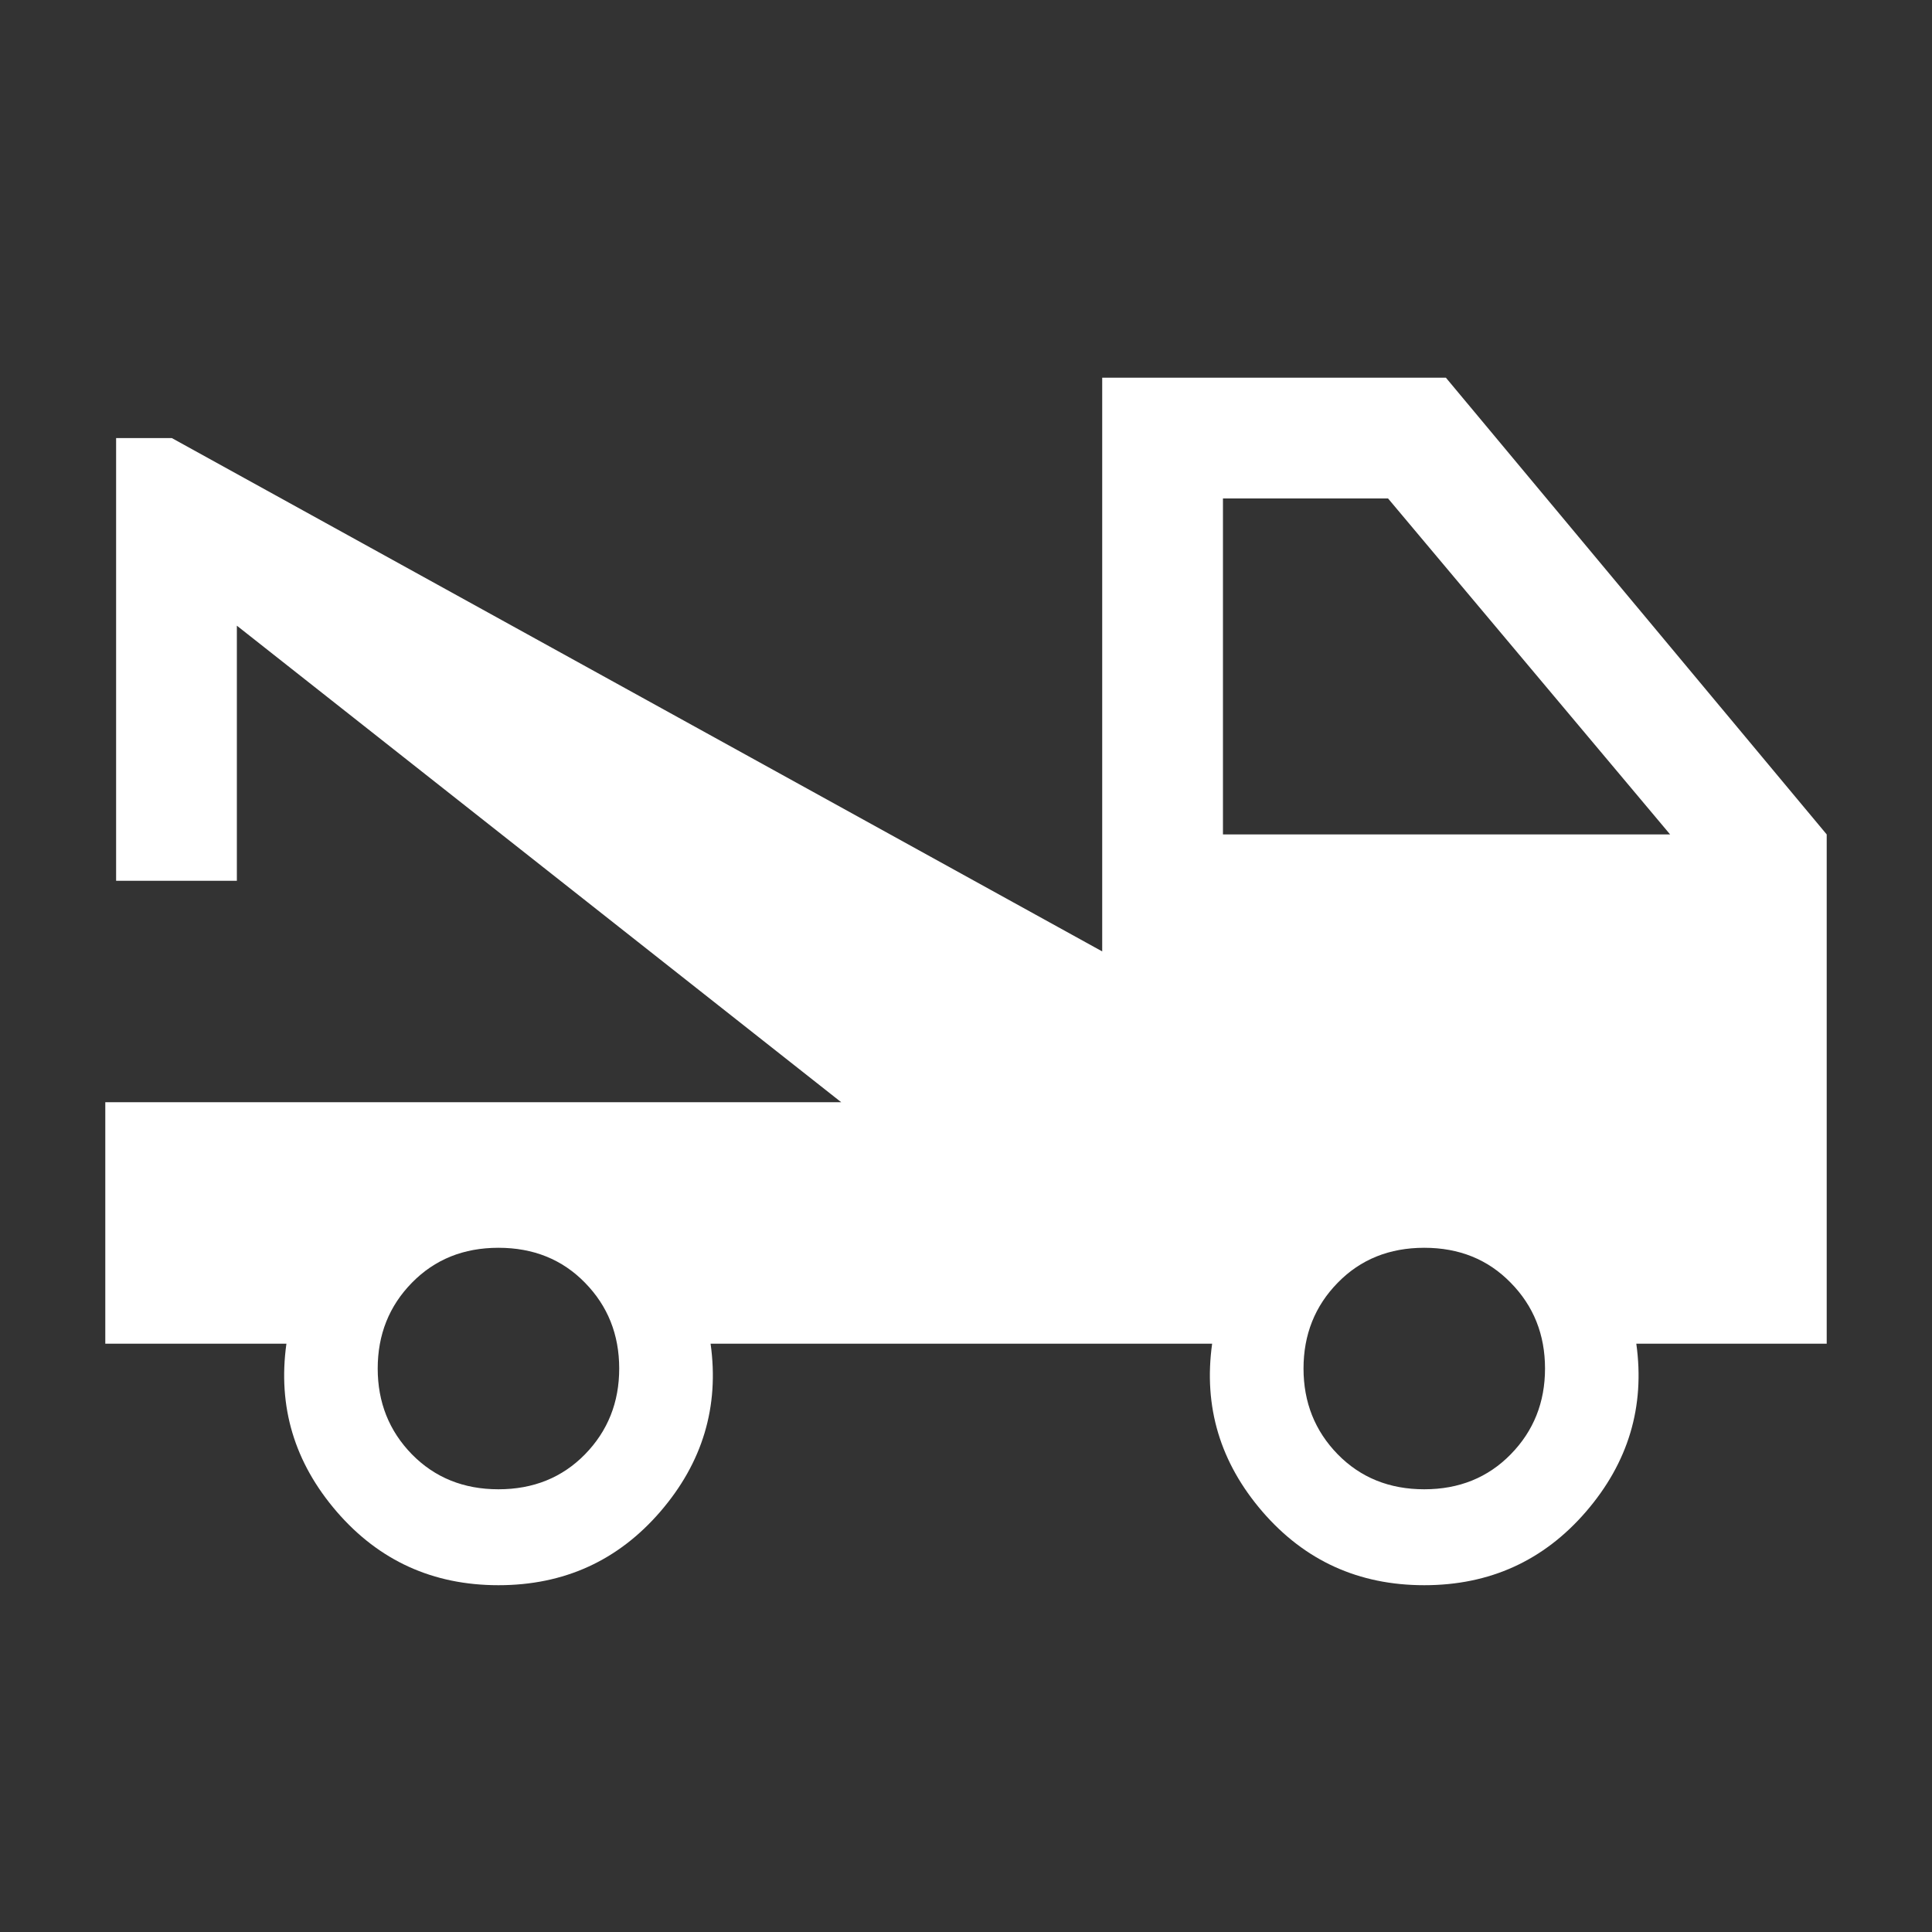 <svg width="20" height="20" viewBox="0 0 20 20" fill="none" xmlns="http://www.w3.org/2000/svg">
<rect x="0" y="0" width="20" height="20" fill="#333333" stroke="none"/>
<path d="M1.09 13.91V11.41H8.708L2.452 6.477V9.118H1.202V4.535H1.779L11.41 9.849V3.91H14.968L18.91 8.638V13.91H16.939C17.03 14.562 16.856 15.141 16.418 15.649C15.98 16.156 15.422 16.41 14.744 16.41C14.065 16.41 13.507 16.156 13.069 15.649C12.631 15.141 12.457 14.562 12.548 13.91H7.356C7.447 14.562 7.273 15.141 6.835 15.649C6.397 16.156 5.839 16.41 5.16 16.41C4.482 16.41 3.924 16.156 3.486 15.649C3.048 15.141 2.874 14.562 2.965 13.91H1.09ZM5.16 15.417C5.521 15.417 5.82 15.296 6.056 15.055C6.292 14.813 6.41 14.517 6.41 14.167C6.41 13.816 6.292 13.52 6.056 13.279C5.82 13.037 5.521 12.917 5.16 12.917C4.799 12.917 4.501 13.037 4.264 13.279C4.028 13.52 3.91 13.816 3.91 14.167C3.91 14.517 4.028 14.813 4.264 15.055C4.501 15.296 4.799 15.417 5.16 15.417ZM14.744 15.417C15.105 15.417 15.403 15.296 15.639 15.055C15.876 14.813 15.994 14.517 15.994 14.167C15.994 13.816 15.876 13.52 15.639 13.279C15.403 13.037 15.105 12.917 14.744 12.917C14.383 12.917 14.084 13.037 13.848 13.279C13.612 13.52 13.494 13.816 13.494 14.167C13.494 14.517 13.612 14.813 13.848 15.055C14.084 15.296 14.383 15.417 14.744 15.417ZM12.66 8.638H17.289L14.369 5.16H12.66V8.638Z" fill="white"/>
</svg>
